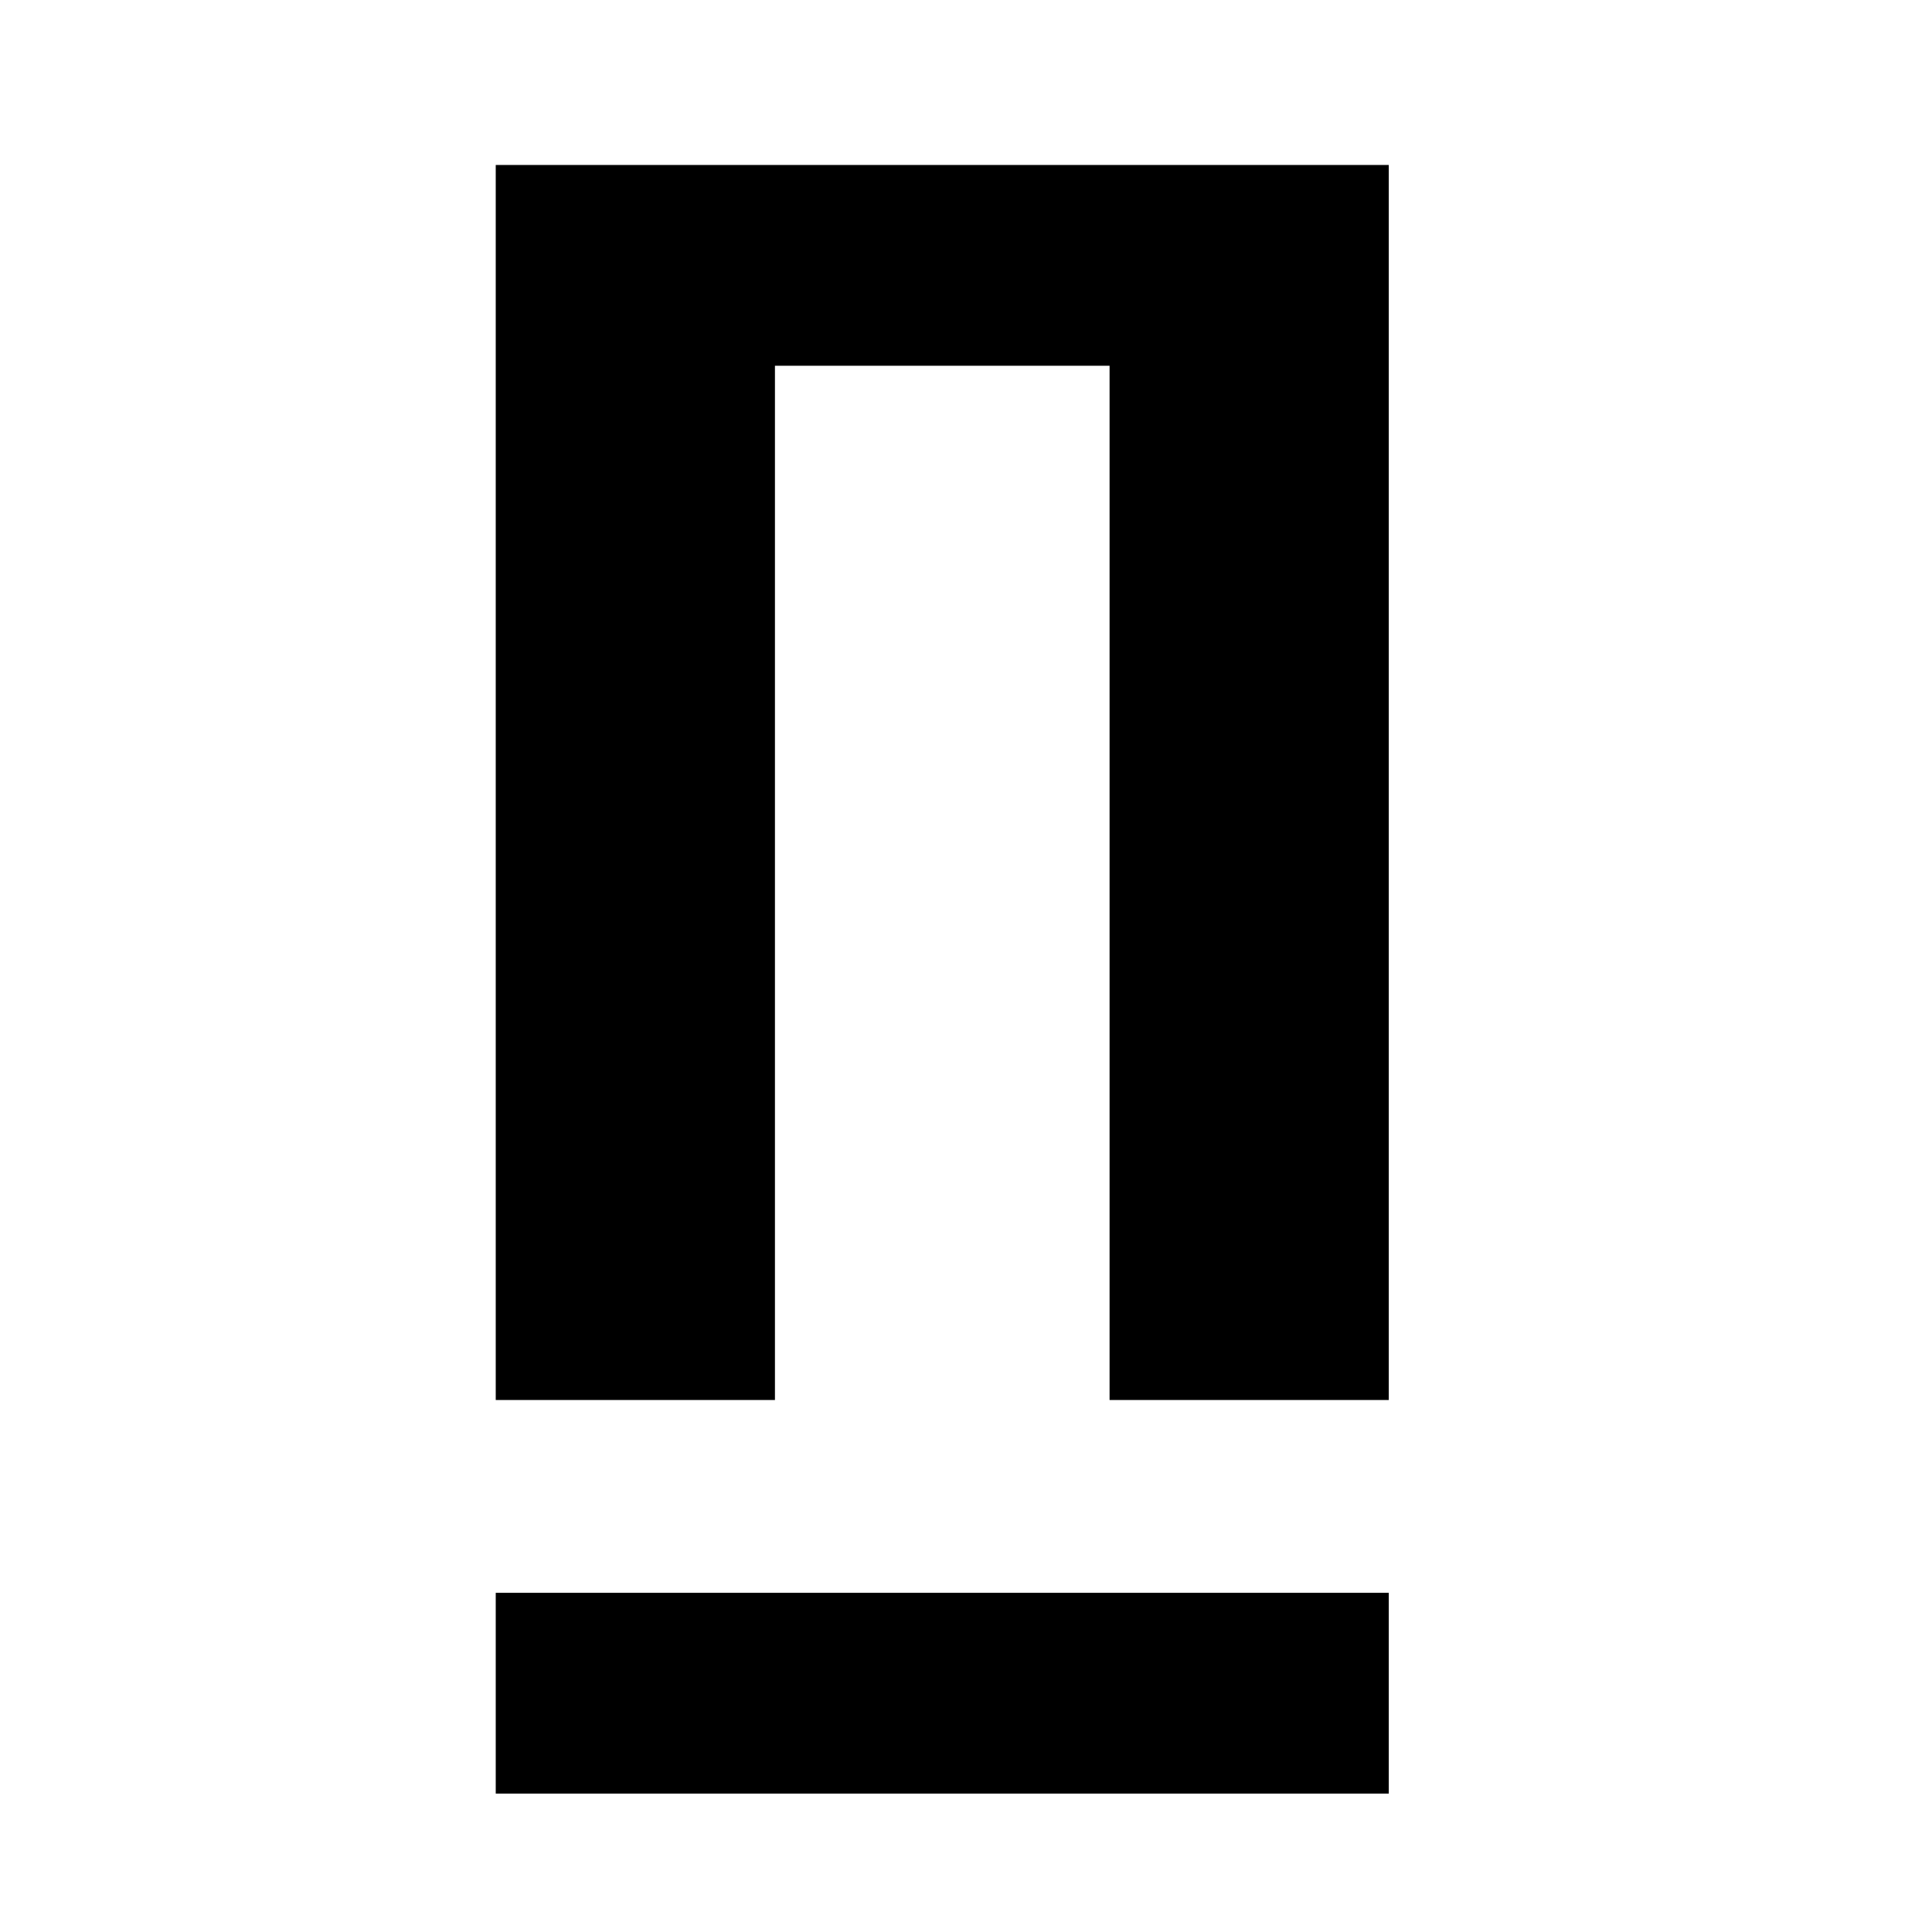 <svg width="64" height="64" viewBox="0 0 64 64" fill="none" xmlns="http://www.w3.org/2000/svg">
<path d="M16.422 46.377V5.465H46.005V46.377H36.756V12.116H25.671V46.377H16.422Z" fill="black"/>
<path d="M46.005 52.764L46.005 59.415H16.422L16.422 52.764H25.671H36.756H46.005Z" fill="black"/>
</svg>
